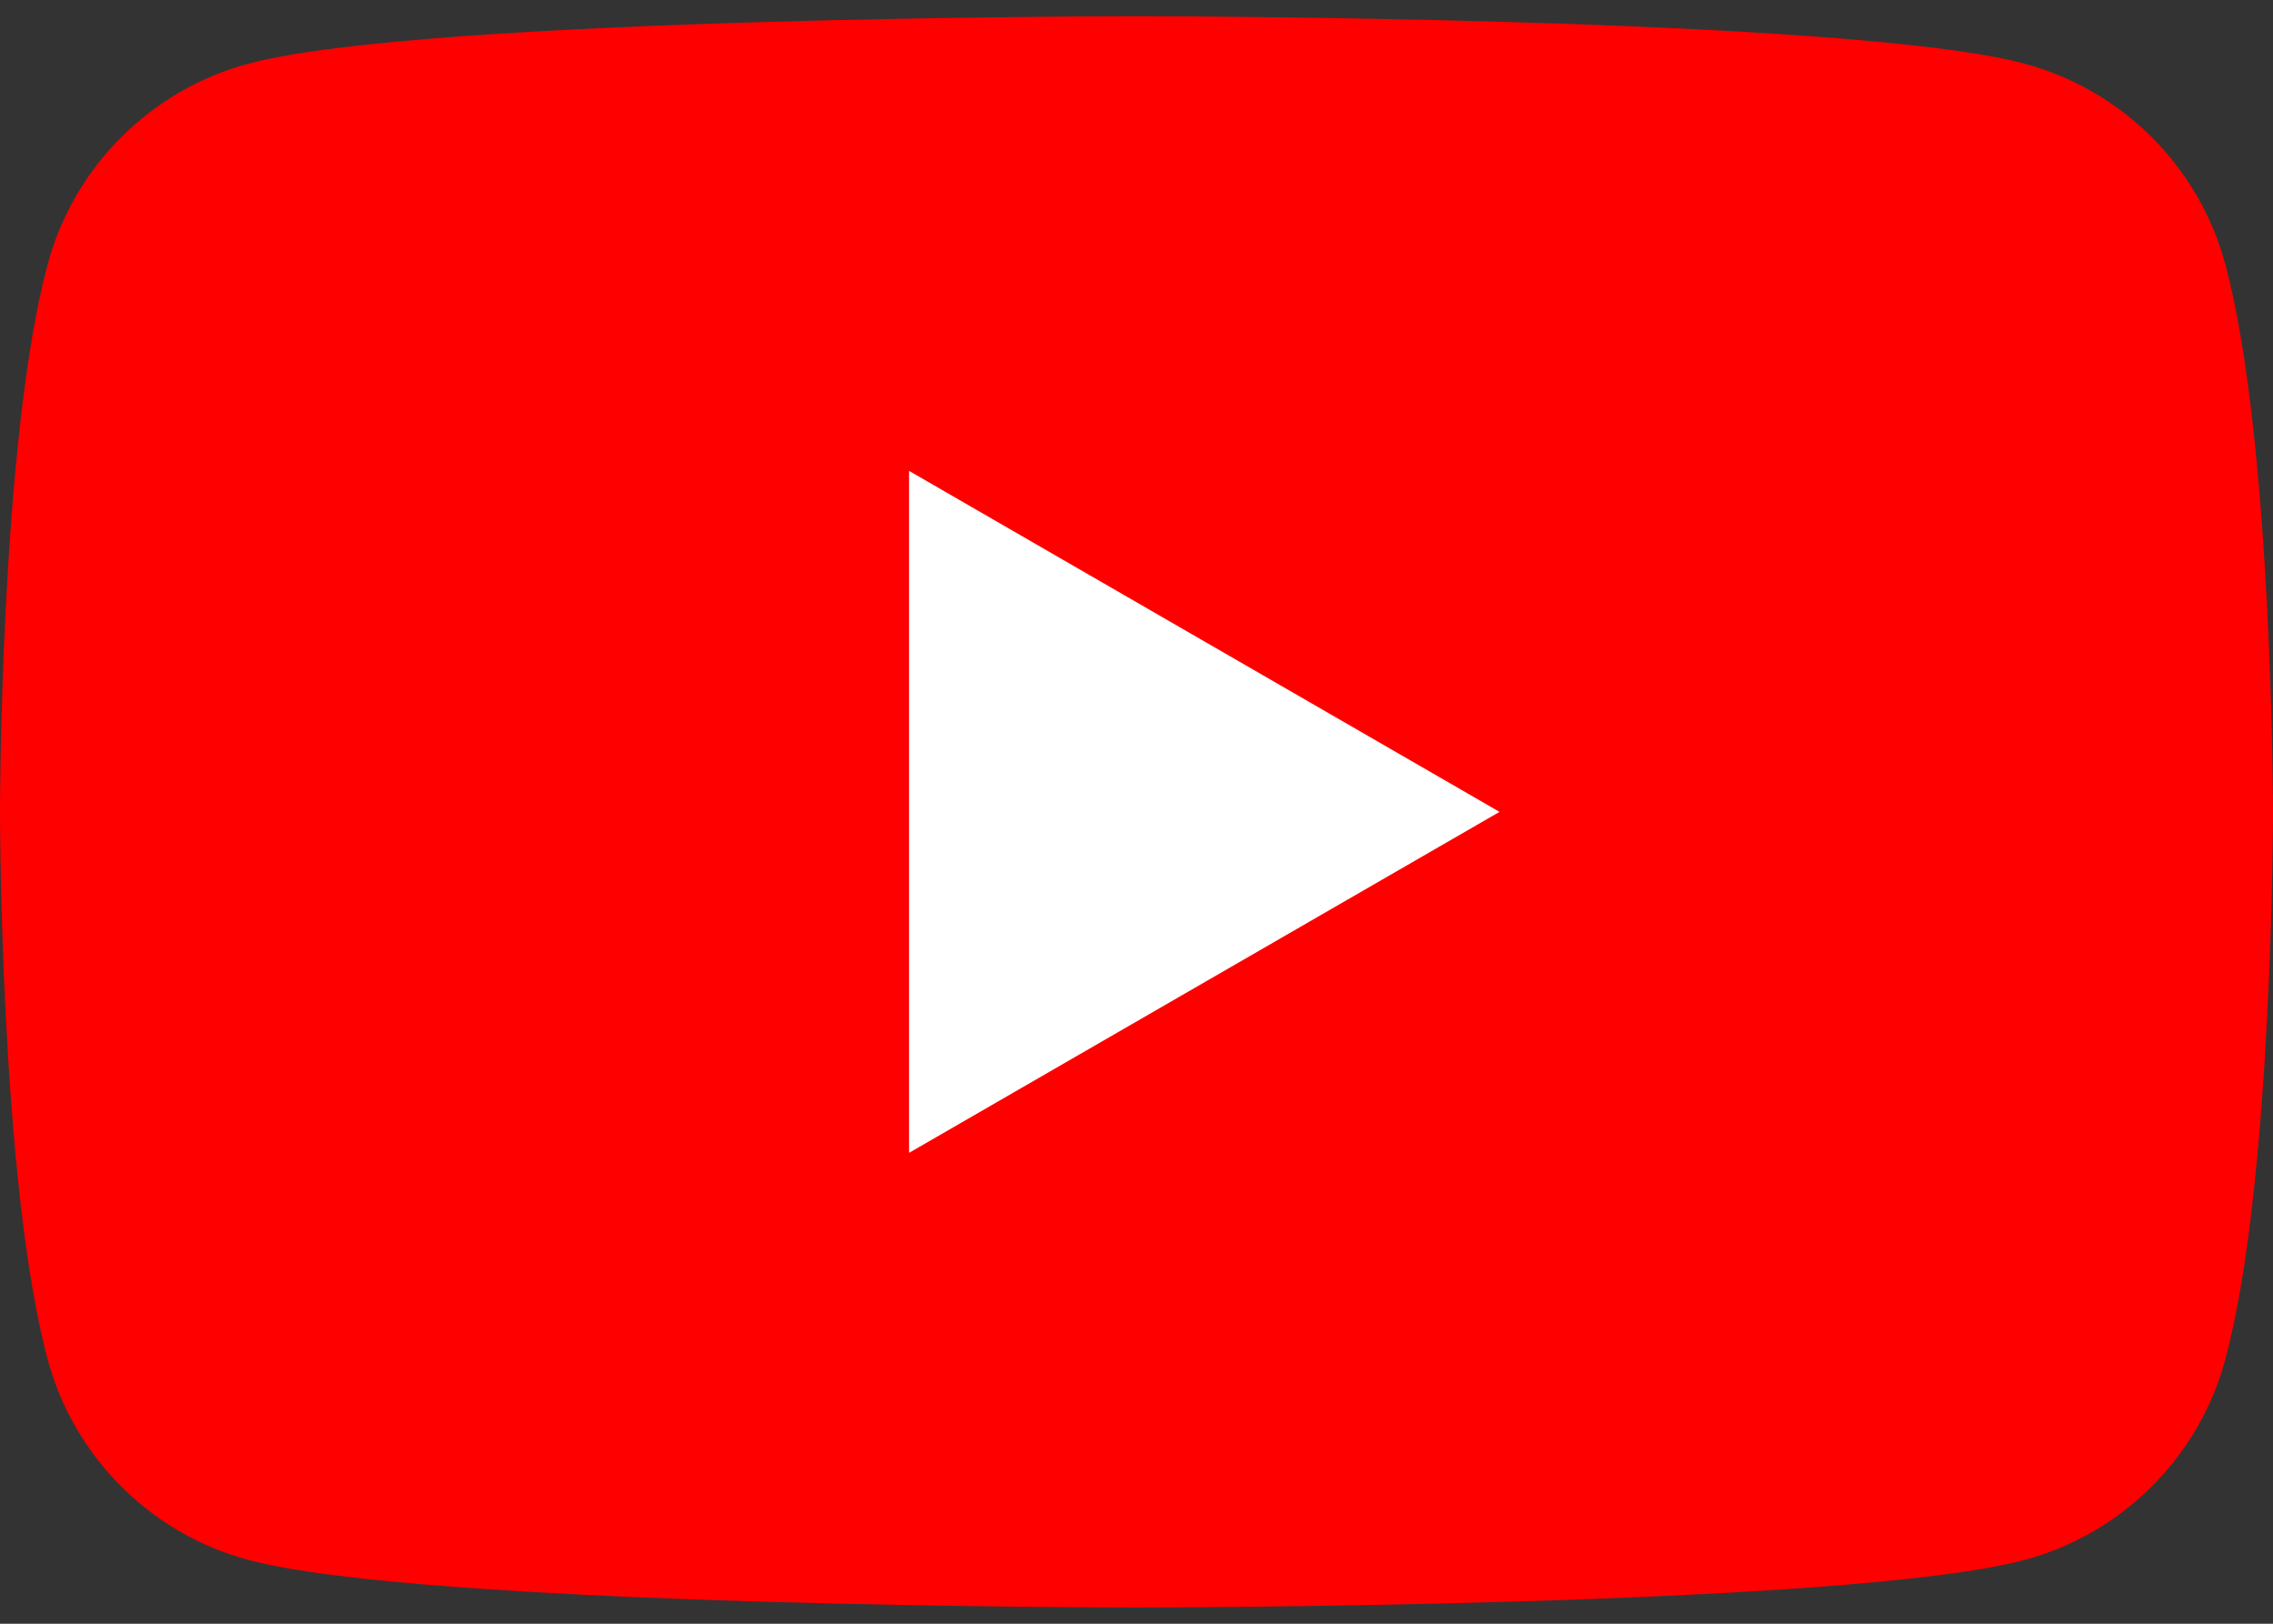 <svg width="14" height="10" viewBox="0 0 14 10" fill="none" xmlns="http://www.w3.org/2000/svg">
<rect x="0" y="0" width="14" height="10" fill="#333333" stroke="none"/>
<path d="M13.707 1.63C13.546 1.027 13.072 0.554 12.47 0.392C11.378 0.1 7 0.1 7 0.1C7 0.1 2.622 0.1 1.53 0.392C0.928 0.554 0.454 1.027 0.293 1.63C8.76229e-08 2.721 0 5 0 5C0 5 8.76229e-08 7.278 0.293 8.37C0.454 8.972 0.928 9.446 1.53 9.607C2.622 9.9 7 9.9 7 9.9C7 9.9 11.378 9.9 12.47 9.607C13.072 9.446 13.546 8.972 13.707 8.37C14 7.278 14 5 14 5C14 5 13.999 2.721 13.707 1.63Z" fill="#FF0000"/>
<path d="M5.599 7.1L9.236 5L5.599 2.9V7.1Z" fill="white"/>
</svg>
